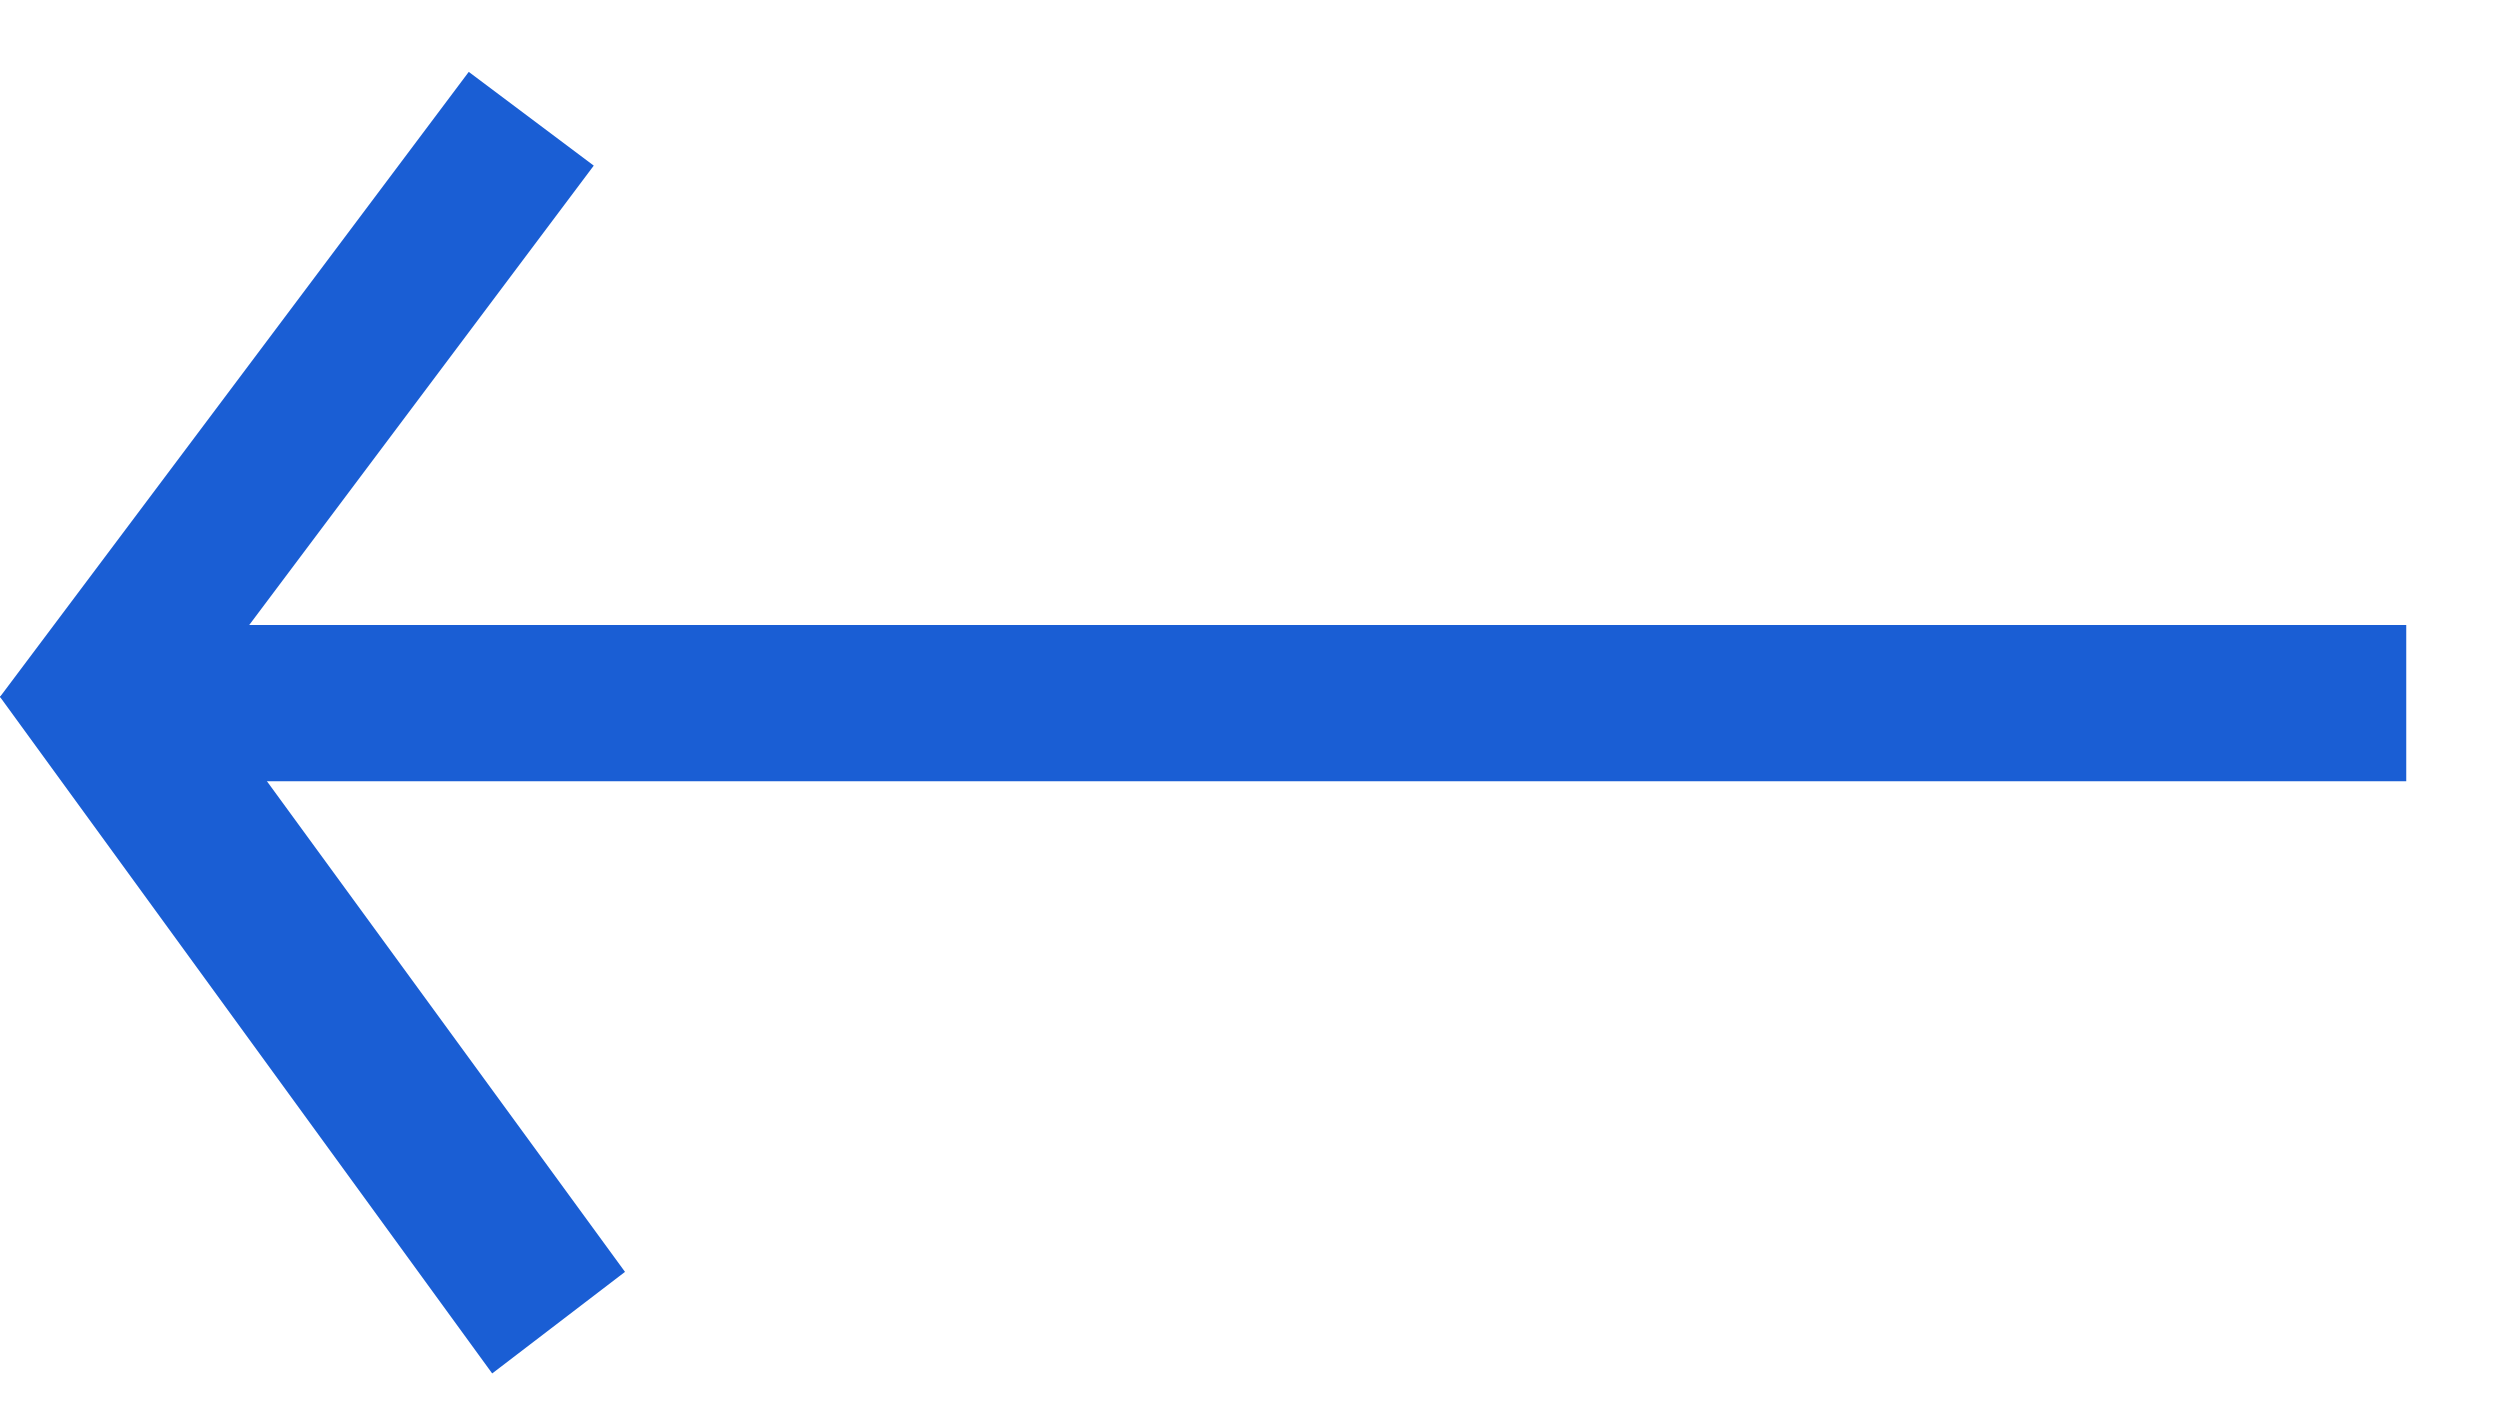 <svg id="图层_1" data-name="图层 1" xmlns="http://www.w3.org/2000/svg" viewBox="0 0 16 9">
	<title>箭头←</title>
	<path id="形状_11" data-name="形状 11" fill= "#1A5ED4" class="cls-1" d="M.4,5V4h15V5Z" />
	<path id="形状_12" data-name="形状 12" fill= "#1A5ED4" class="cls-1" d="M.8,5.06,0,4.46l3-4,.8.6Z" />
	<path id="形状_12_拷贝" data-name="形状 12 拷贝" fill= "#1A5ED4" class="cls-1" d="M.84,3.81,0,4.46,3.15,8.79,4,8.14Z" />
</svg>